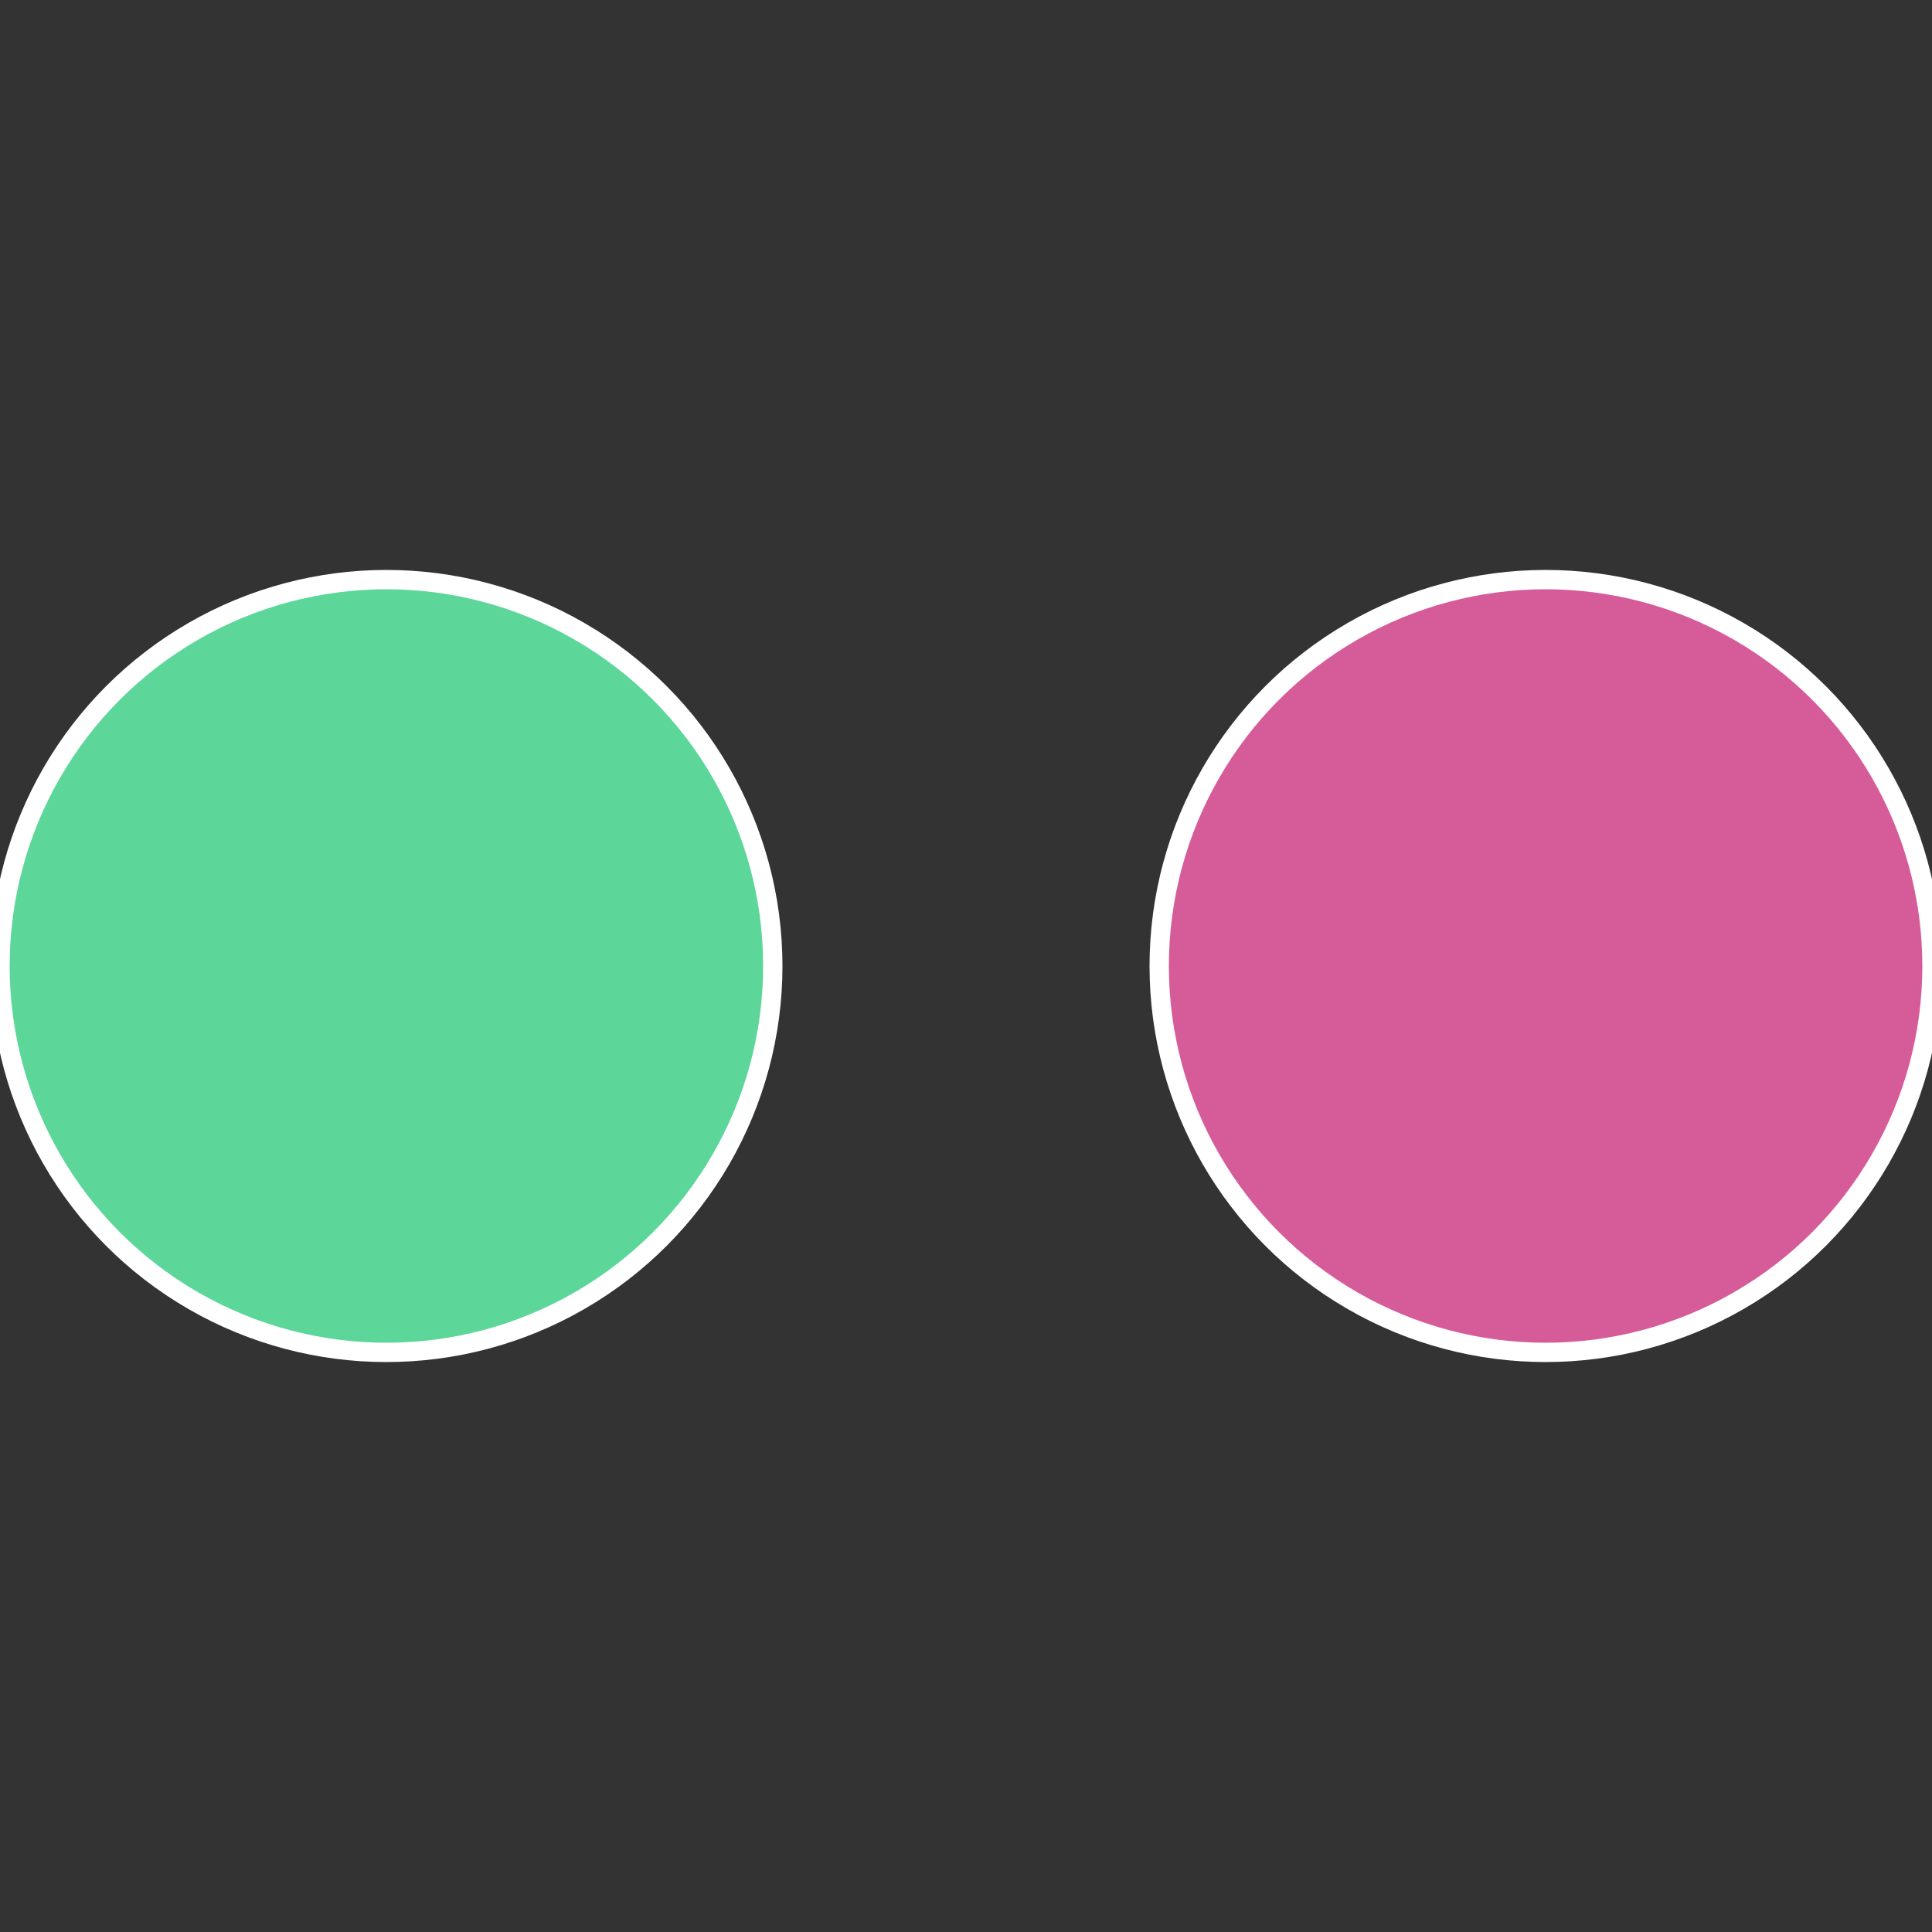 <?xml version="1.0" standalone="no"?>
<svg width="500" height="500" viewBox="-1 -1 2 2" xmlns="http://www.w3.org/2000/svg">
 
                <rect x="-1" y="-1" width="2" height="2" fill="#333333" stroke="none"/>
 
                <circle cx="0.6" cy="0" r="0.4" fill="#d65c99" stroke="#fff" stroke-width="1%" />
             
                <circle cx="-0.6" cy="7.3478807948841E-17" r="0.4" fill="#5cd699" stroke="#fff" stroke-width="1%" />
            </svg>
